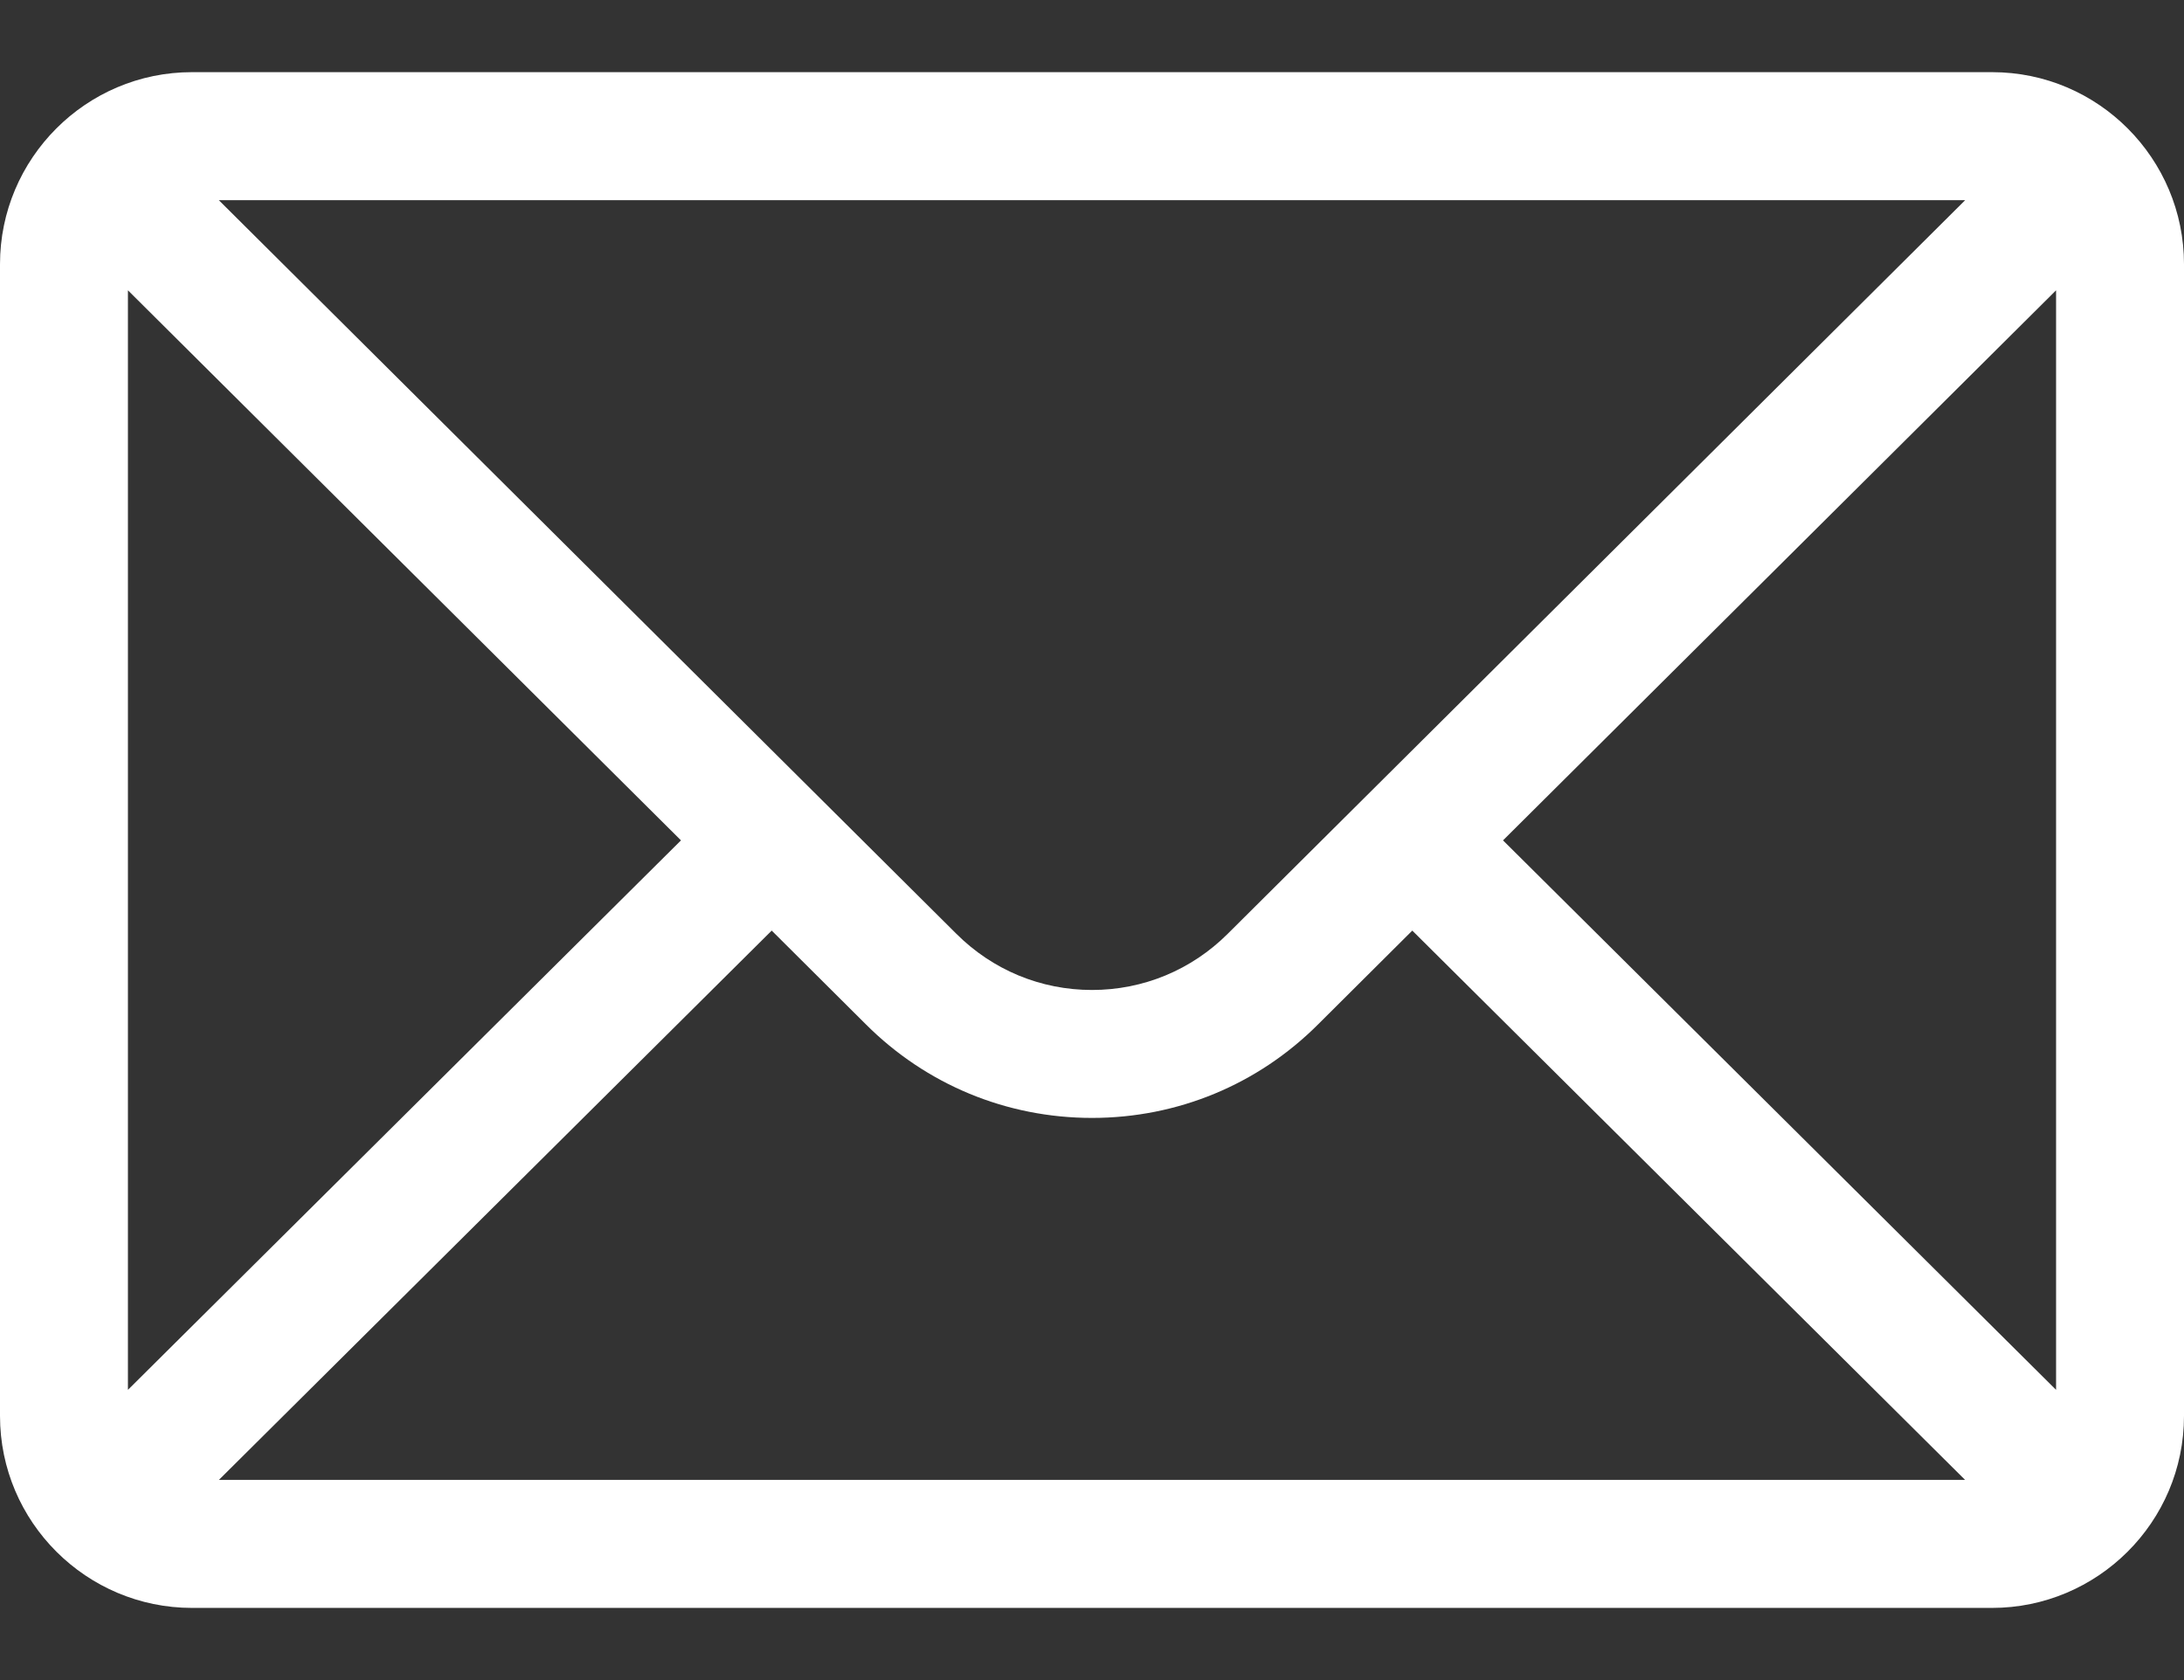 <svg width="26" height="20" viewBox="0 0 26 20" fill="none" xmlns="http://www.w3.org/2000/svg">
<rect x="0" y="0" width="26" height="20" fill="#333333" stroke="none"/>
<path d="M23.715 0.859H2.285C1.023 0.859 0 1.888 0 3.145V16.855C0 18.119 1.03 19.141 2.285 19.141H23.715C24.967 19.141 26 18.123 26 16.855V3.145C26 1.891 24.982 0.859 23.715 0.859ZM23.395 2.383C22.928 2.847 14.893 10.84 14.616 11.116C14.184 11.547 13.61 11.785 13 11.785C12.39 11.785 11.816 11.547 11.383 11.114C11.196 10.928 3.25 3.024 2.605 2.383H23.395ZM1.523 16.545V3.456L8.107 10.004L1.523 16.545ZM2.606 17.617L9.187 11.078L10.307 12.193C11.026 12.912 11.983 13.308 13 13.308C14.017 13.308 14.974 12.912 15.692 12.194L16.813 11.078L23.394 17.617H2.606ZM24.477 16.545L17.893 10.004L24.477 3.456V16.545Z" fill="white"/>
</svg>
